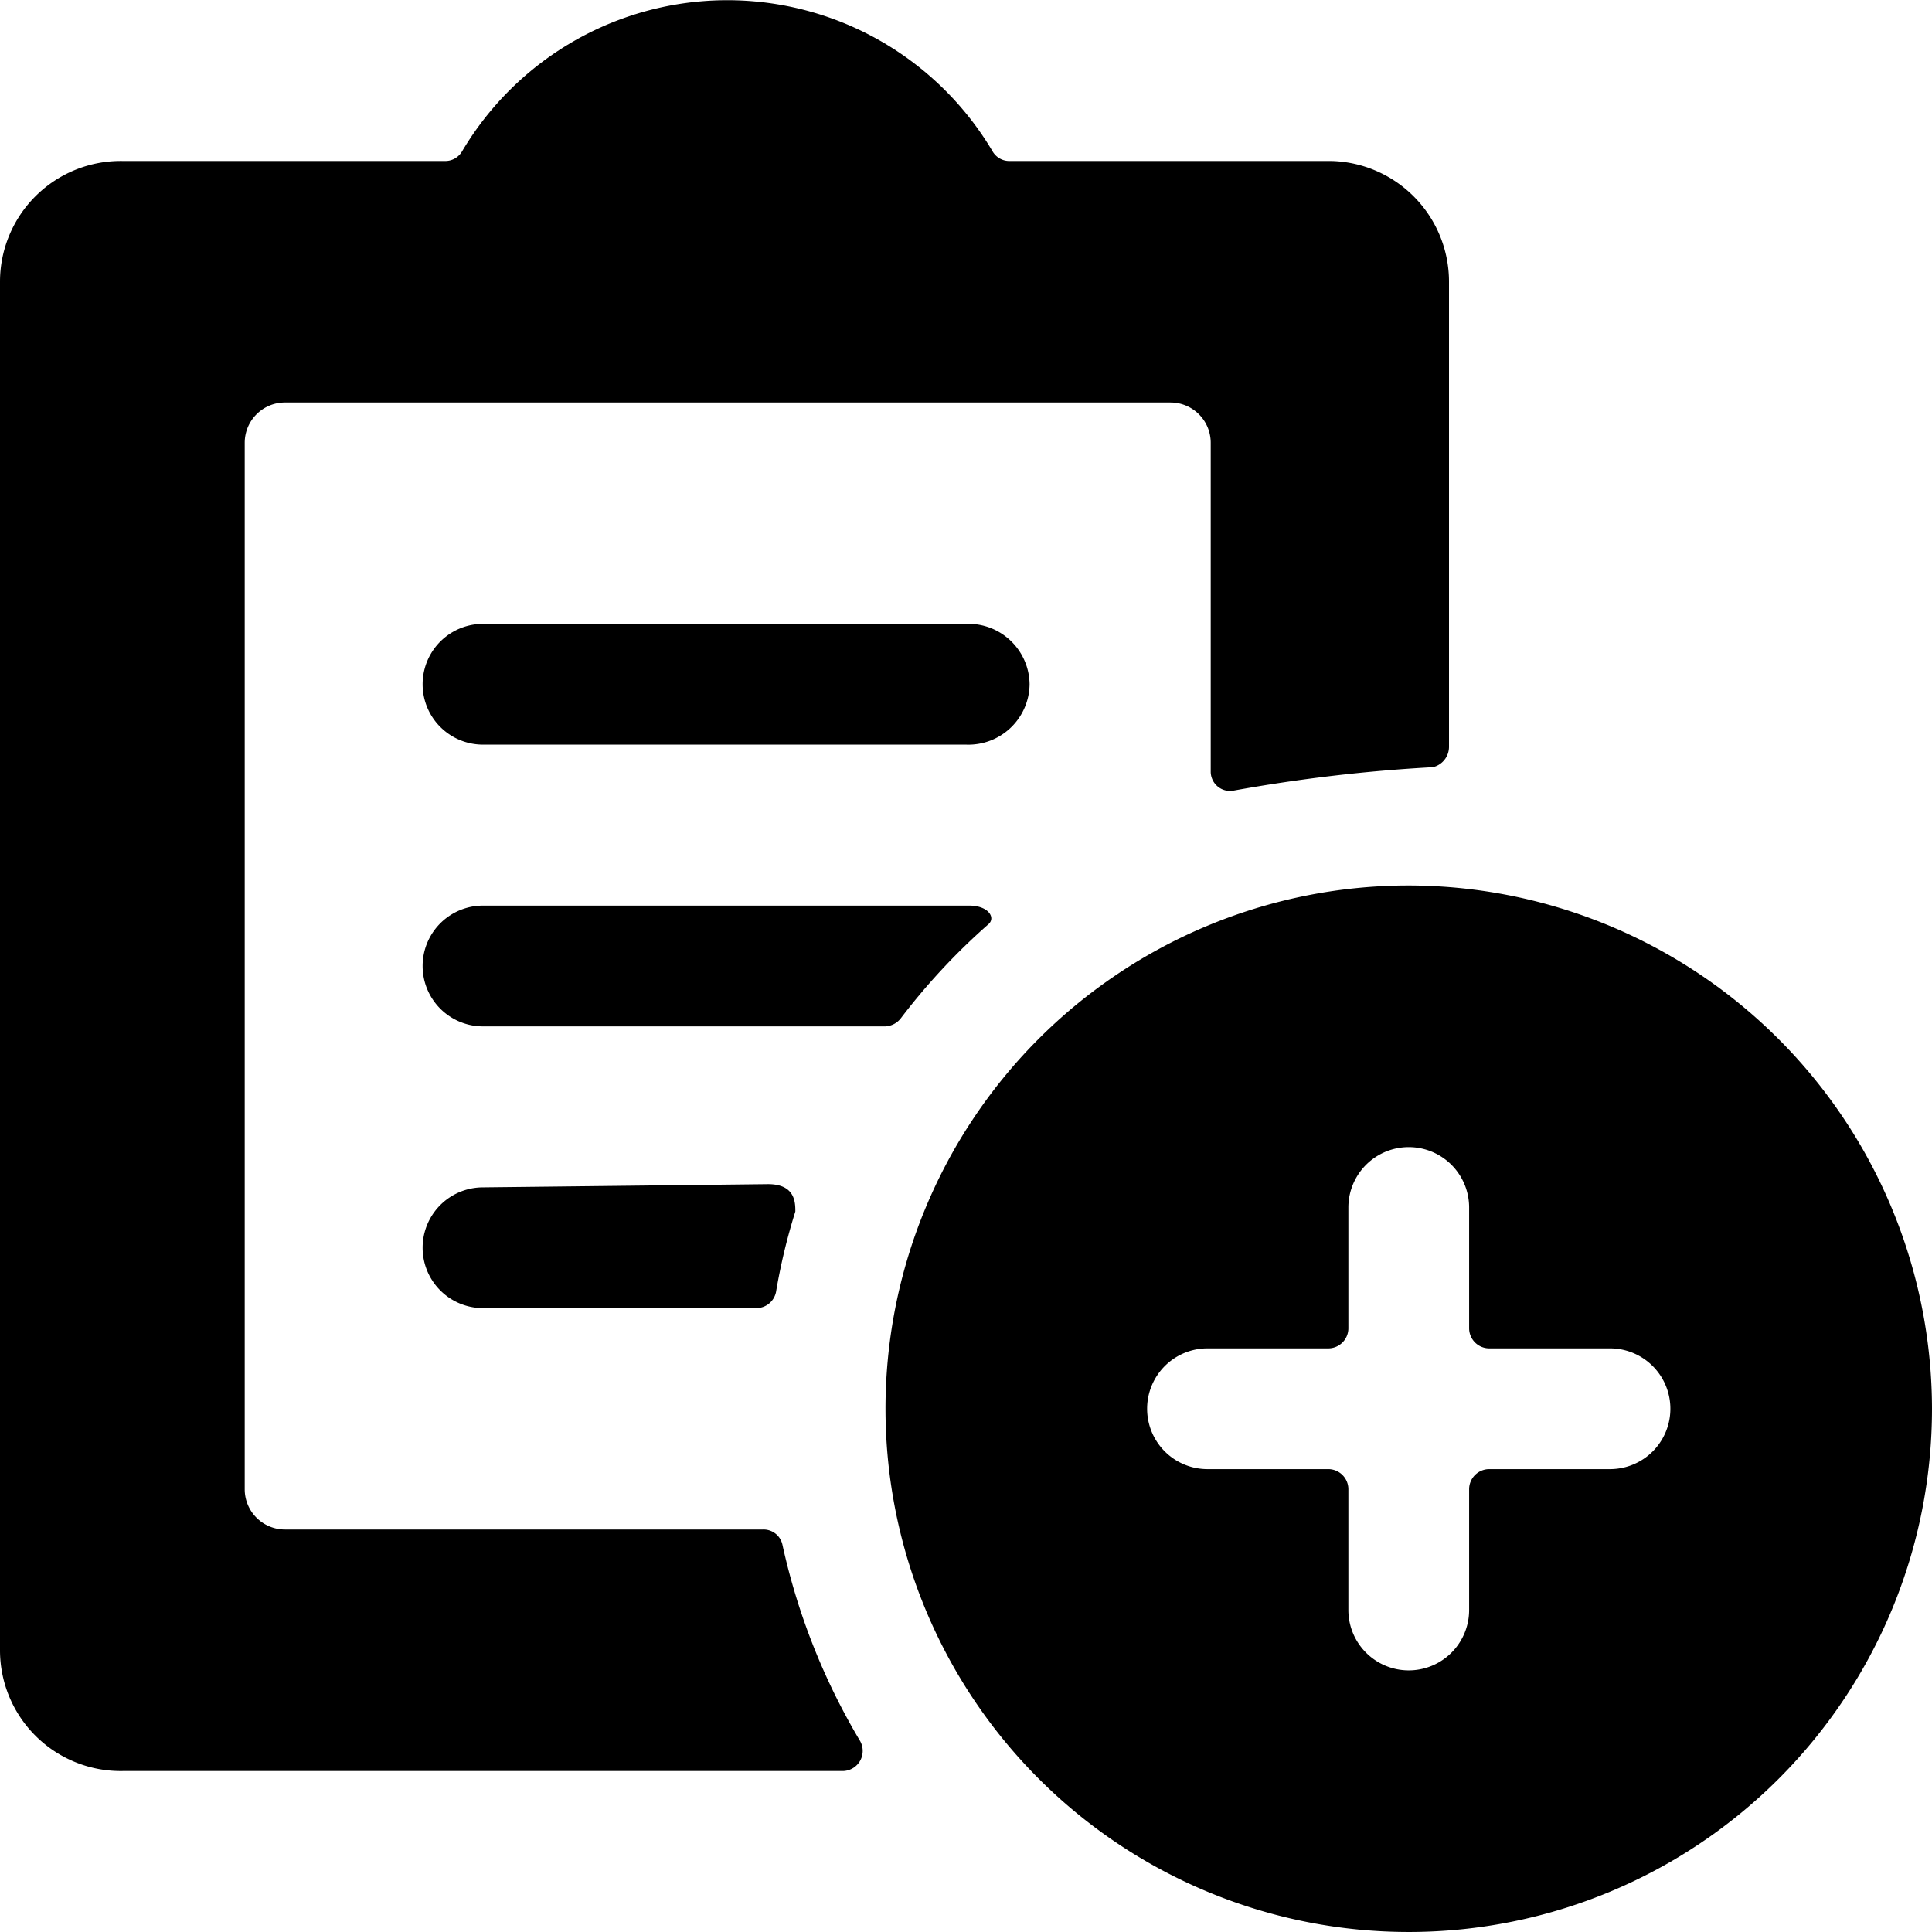 <svg xmlns="http://www.w3.org/2000/svg" viewBox="0 0 24 24"><g><path d="M17.46 11A6.5 6.5 0 1 0 24 17.5a6.51 6.51 0 0 0 -6.54 -6.5ZM20 18.25h-1.5a0.25 0.25 0 0 0 -0.25 0.25V20a0.75 0.75 0 0 1 -1.5 0v-1.5a0.25 0.25 0 0 0 -0.25 -0.25H15a0.75 0.75 0 0 1 0 -1.5h1.5a0.25 0.25 0 0 0 0.25 -0.25V15a0.75 0.75 0 0 1 1.5 0v1.5a0.25 0.25 0 0 0 0.25 0.25H20a0.75 0.75 0 0 1 0 1.5Z" fill="#000000" stroke-width="1"></path><path d="M12.79 8.5a0.76 0.76 0 0 0 -0.79 -0.75H6a0.75 0.75 0 1 0 0 1.5h6a0.76 0.76 0 0 0 0.79 -0.75Z" fill="#000000" stroke-width="1"></path><path d="M6 14.75a0.75 0.75 0 1 0 0 1.5h3.4a0.25 0.25 0 0 0 0.24 -0.2 7.48 7.48 0 0 1 0.24 -1c0 -0.11 0 -0.34 -0.34 -0.34Z" fill="#000000" stroke-width="1"></path><path d="M9.72 19.19a0.24 0.24 0 0 0 -0.24 -0.19H3.54a0.5 0.5 0 0 1 -0.5 -0.5v-13a0.5 0.5 0 0 1 0.5 -0.5h11a0.5 0.5 0 0 1 0.5 0.5v4.08a0.24 0.24 0 0 0 0.29 0.24 20.07 20.07 0 0 1 2.47 -0.29 0.26 0.26 0 0 0 0.2 -0.25V3.5A1.5 1.5 0 0 0 16.54 2h-4a0.24 0.24 0 0 1 -0.21 -0.12 3.83 3.83 0 0 0 -6.59 0 0.24 0.24 0 0 1 -0.21 0.12h-4A1.5 1.5 0 0 0 0 3.5v17A1.5 1.5 0 0 0 1.54 22h8.94a0.25 0.25 0 0 0 0.2 -0.38 8.17 8.17 0 0 1 -0.96 -2.43Z" fill="#000000" stroke-width="1"></path><path d="M11.19 12.65a8 8 0 0 1 1.09 -1.17c0.09 -0.08 0 -0.23 -0.24 -0.23H6a0.75 0.75 0 1 0 0 1.5h5a0.26 0.26 0 0 0 0.19 -0.1Z" fill="#000000" stroke-width="1"></path></g></svg>